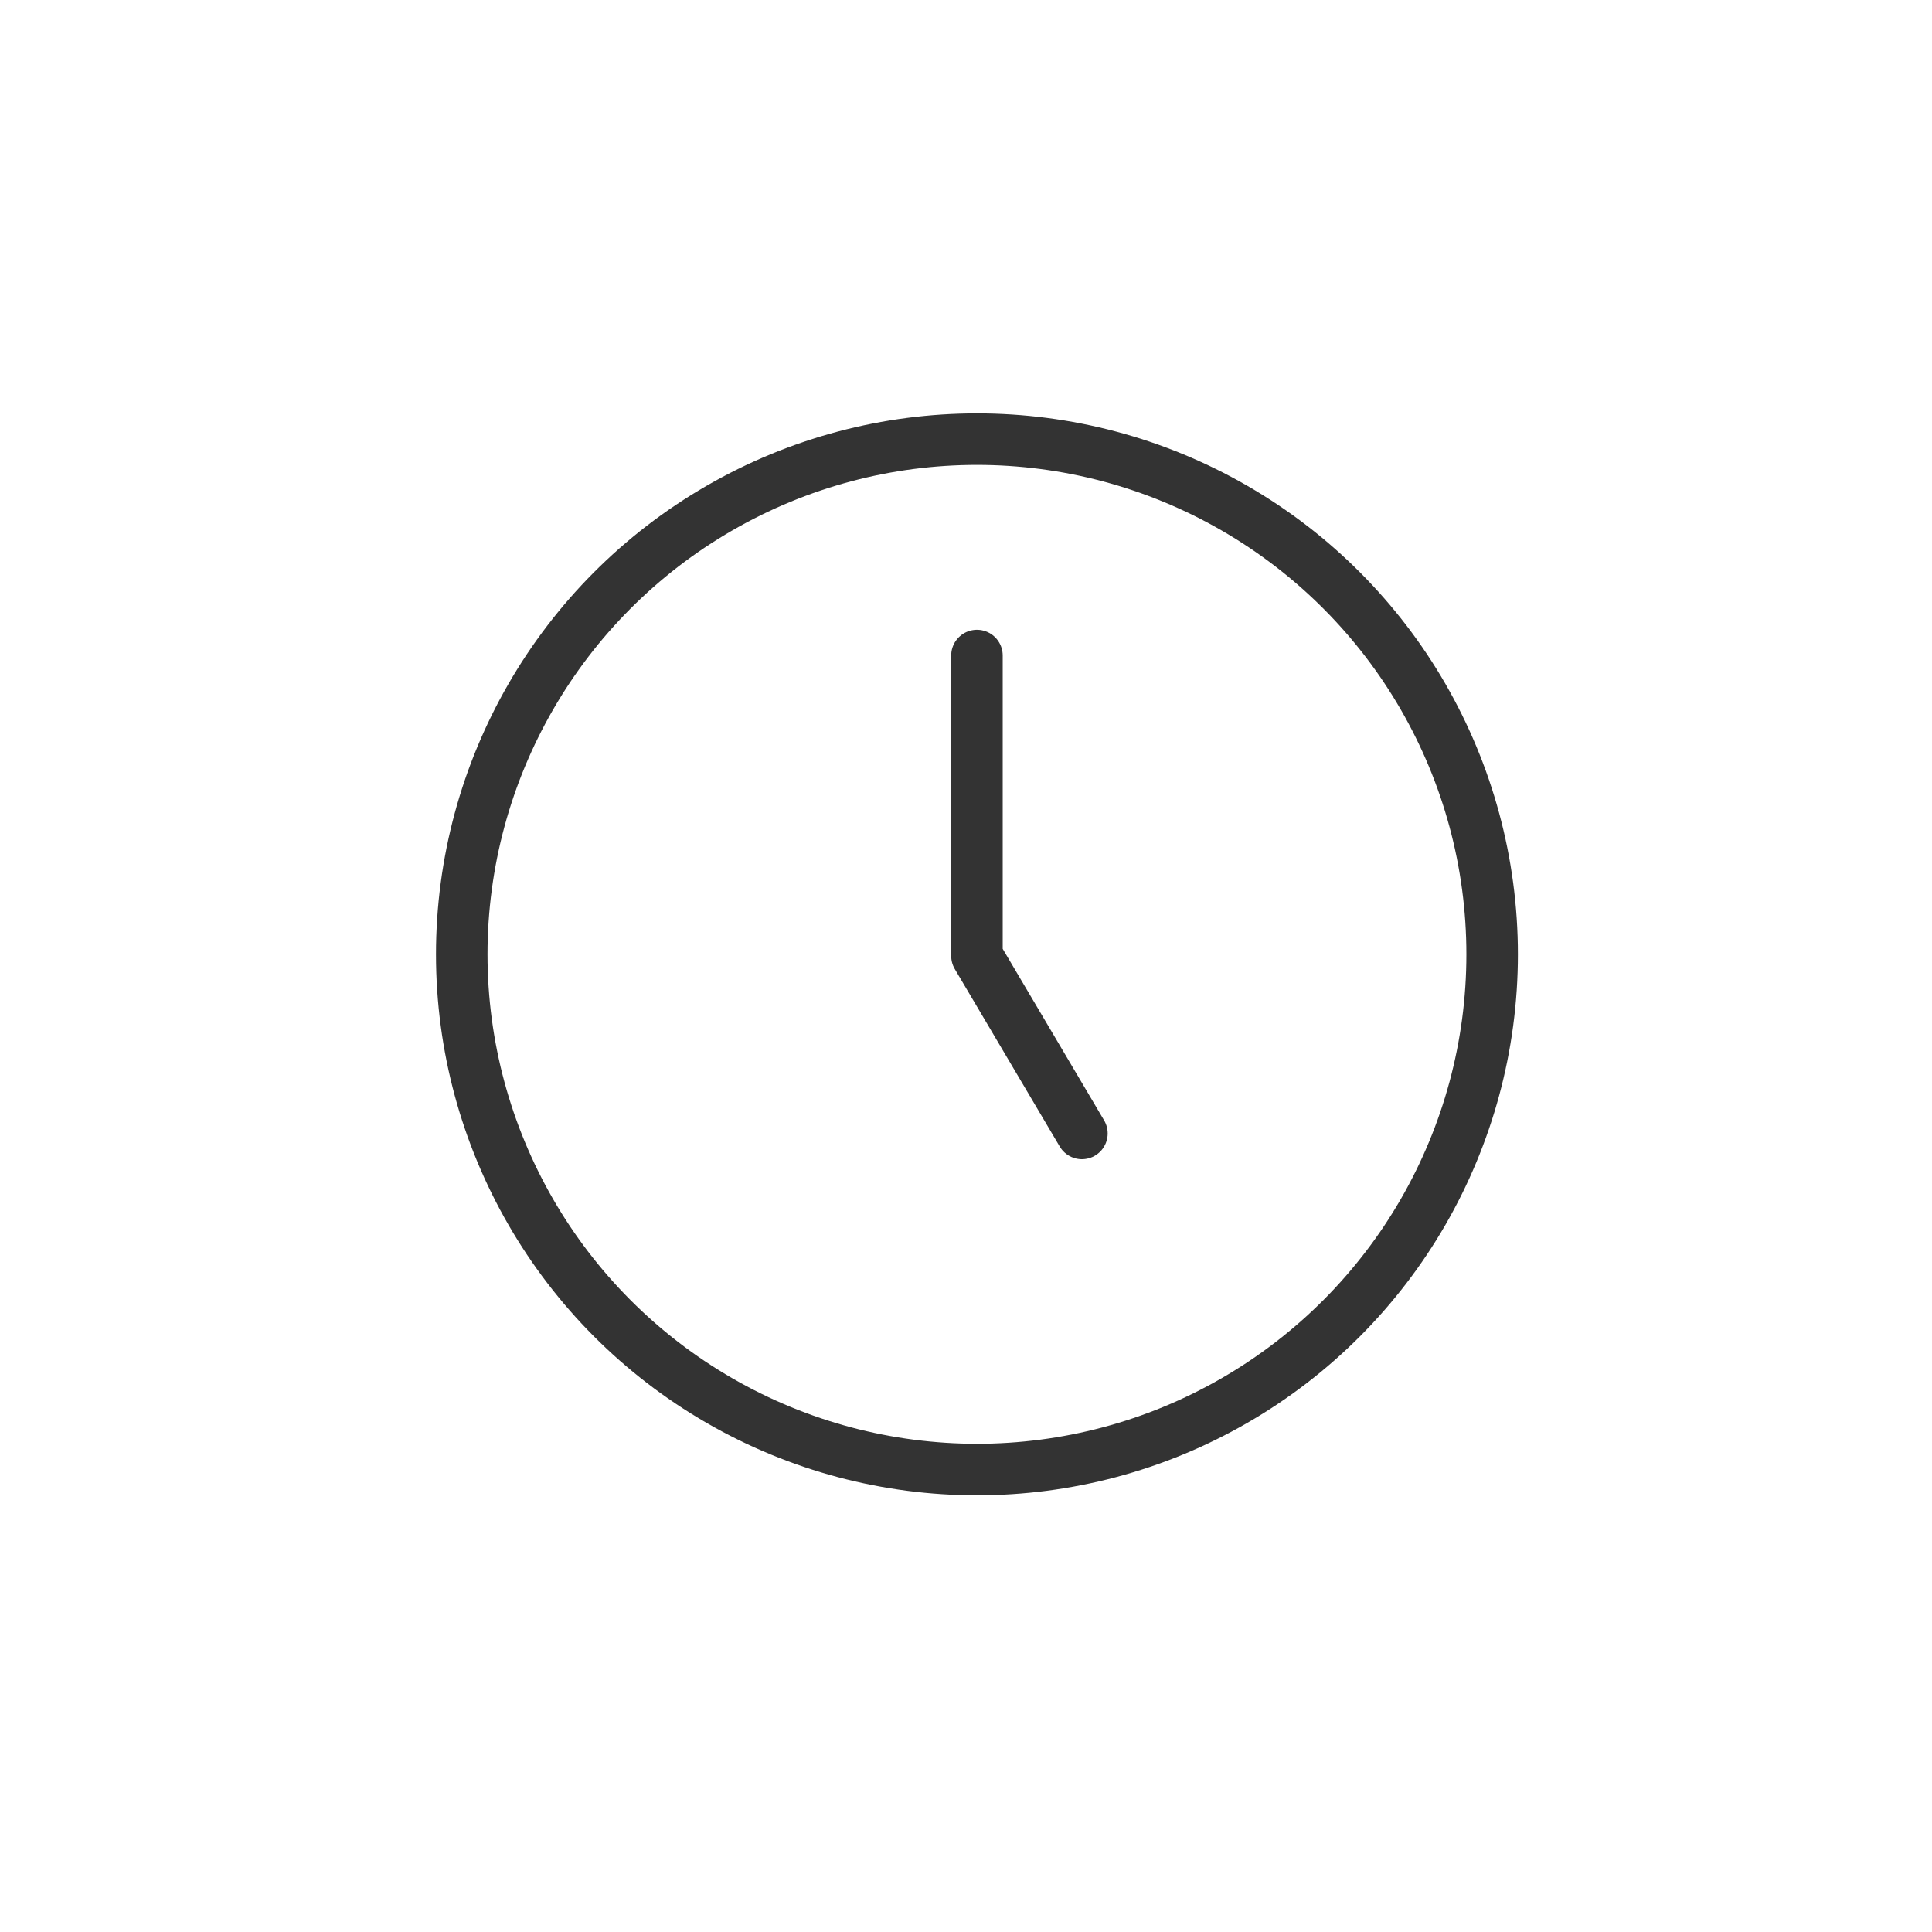 <?xml version="1.0" encoding="utf-8"?>
<!-- Generator: Adobe Illustrator 24.3.0, SVG Export Plug-In . SVG Version: 6.00 Build 0)  -->
<svg version="1.1" id="レイヤー_1" xmlns="http://www.w3.org/2000/svg" xmlns:xlink="http://www.w3.org/1999/xlink" x="0px"
	 y="0px" width="300px" height="300px" viewBox="0 0 300 300" style="enable-background:new 0 0 300 300;" xml:space="preserve">
<style type="text/css">
	.st0{fill:none;stroke:#333333;stroke-width:8;stroke-miterlimit:10;}
	.st1{fill:none;stroke:#333333;stroke-width:8;stroke-linecap:round;stroke-linejoin:round;stroke-miterlimit:10;}
</style>
<g>
	<circle class="st0" cx="151.7" cy="148.19" r="80"/>
	<polyline class="st1" points="151.7,101.79 151.7,148.43 168,176 	"/>
</g>
</svg>
